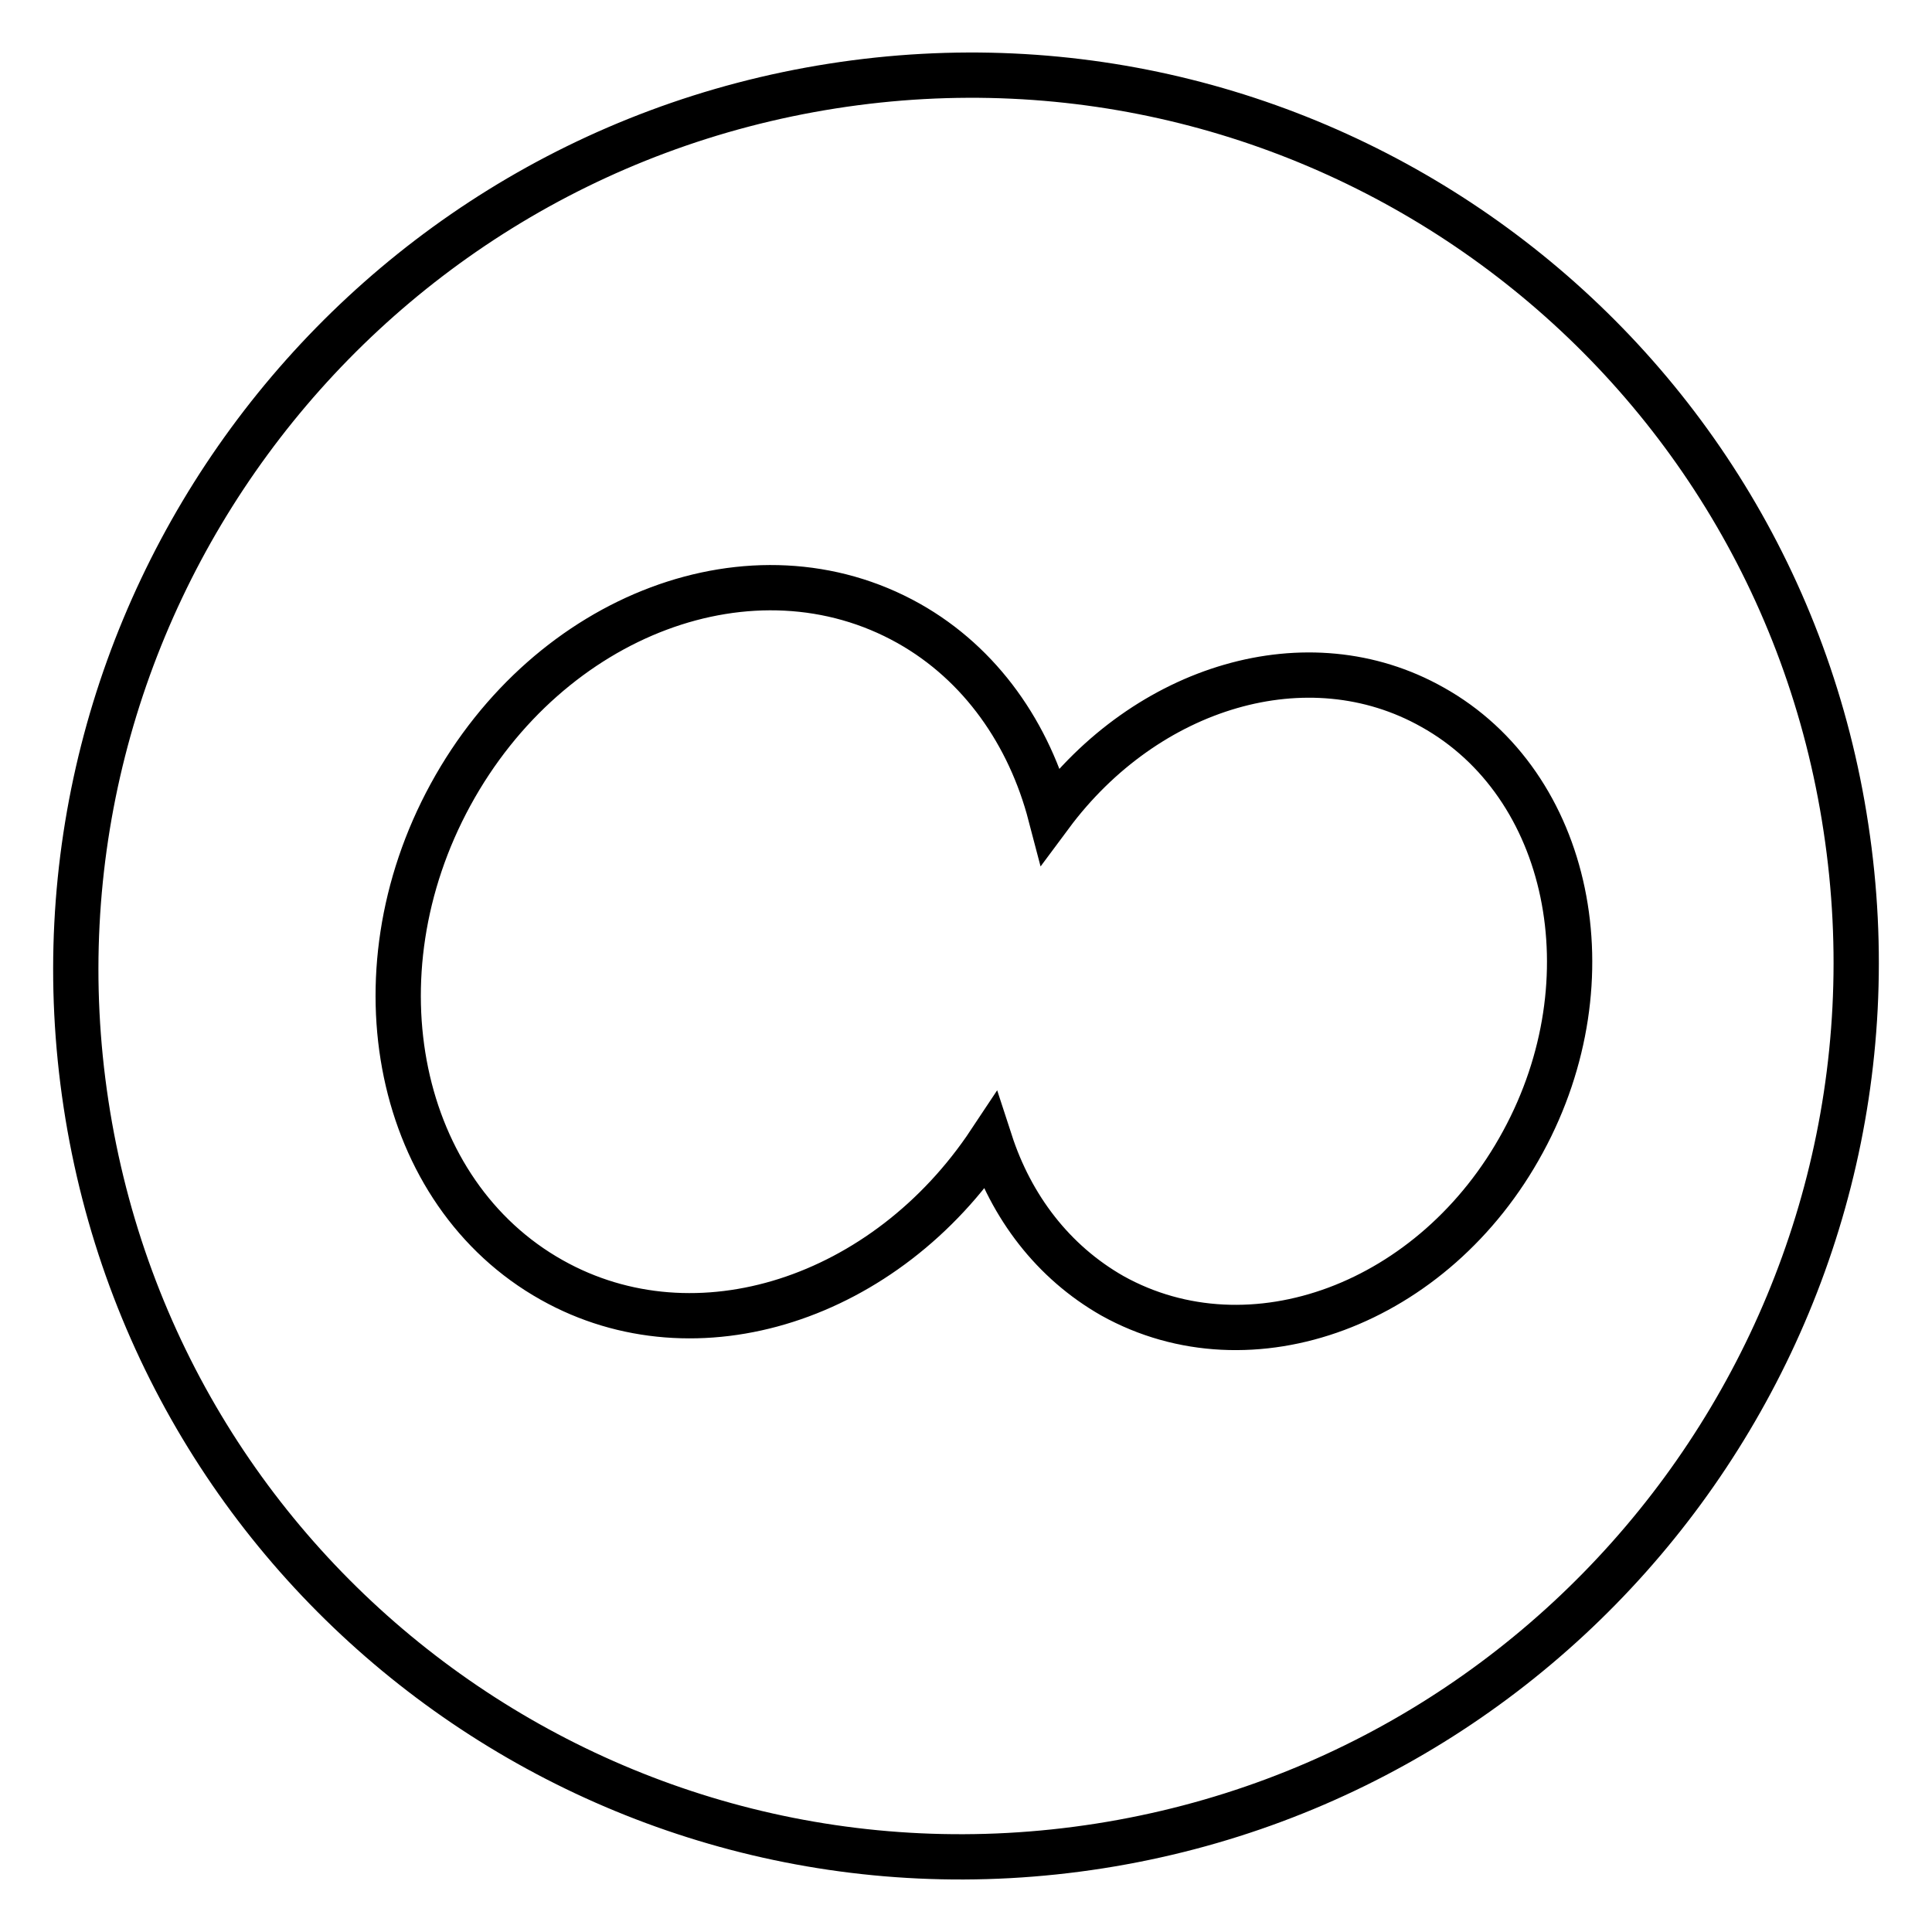 <?xml version="1.0" encoding="utf-8"?>
<!-- Svg Vector Icons : http://www.onlinewebfonts.com/icon -->
<!DOCTYPE svg PUBLIC "-//W3C//DTD SVG 1.1//EN" "http://www.w3.org/Graphics/SVG/1.1/DTD/svg11.dtd">
<svg version="1.1" xmlns="http://www.w3.org/2000/svg" xmlns:xlink="http://www.w3.org/1999/xlink" x="0px" y="0px" viewBox="0 0 256 256" enable-background="new 0 0 256 256" xml:space="preserve">
<g> <path stroke-width="6" fill-opacity="0" stroke="#000000"  d="M244.6,109.7c-9.7-64.4-69.9-108.4-134.3-98.3C45.9,21.5,1.6,81.9,11.4,146.3 c9.8,64.4,69.9,108.4,134.3,98.3C210.1,234.5,254.4,174.1,244.6,109.7L244.6,109.7z M201.8,151.3c-11.7,21.6-36.1,30.6-54.4,20.4 c-7.9-4.5-13.4-11.8-16.2-20.4c-13.8,20.8-38.9,29.1-58.1,18.3c-20.5-11.5-26.5-40.3-13.4-64.3c13.1-24,40.2-34.2,60.7-22.7 c9.6,5.4,16,14.7,18.8,25.4c12.7-17.1,34.1-23.6,50.6-14.3C208.1,103.9,213.5,129.8,201.8,151.3z"/></g>
</svg>